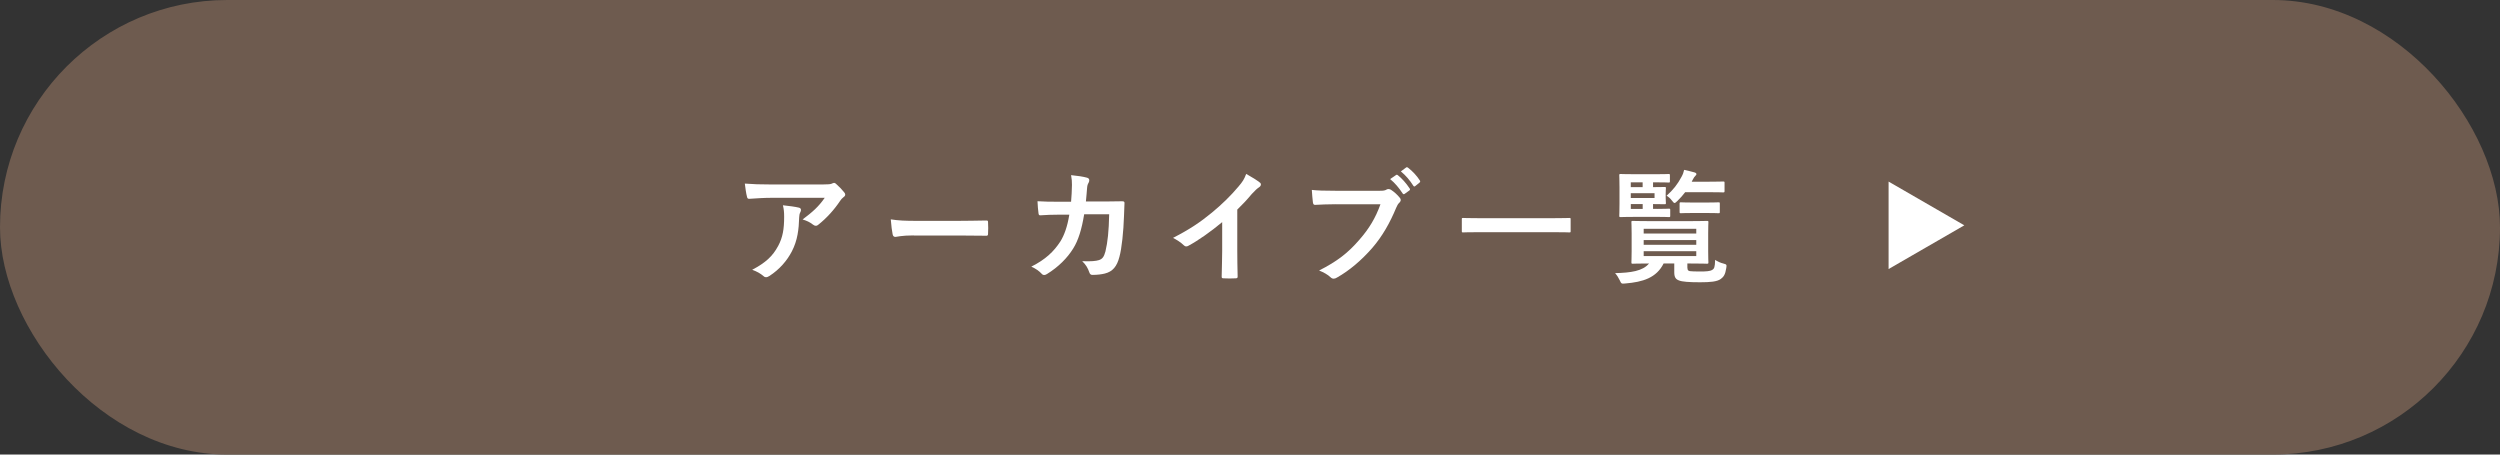 <?xml version="1.0" encoding="UTF-8"?>
<svg id="_レイヤー_2" data-name="レイヤー 2" xmlns="http://www.w3.org/2000/svg" viewBox="0 0 550 100">
  <rect x="0" y="0" width="550" height="100" fill="#333333" stroke="none"/>
  <defs>
    <style>
      .cls-1 {
        fill: #fff;
      }

      .cls-1, .cls-2 {
        stroke-width: 0px;
      }

      .cls-2 {
        fill: #6e5b4f;
      }
    </style>
  </defs>
  <g id="_文字" data-name="文字">
    <g>
      <rect class="cls-2" x="0" y="0" width="550" height="100" rx="50" ry="50"/>
      <g>
        <path class="cls-1" d="m169.66,43.52c-1.55,0-3.21.11-4.82.22-.33.03-.44-.16-.49-.41-.22-.76-.38-2.12-.49-2.94,1.85.14,3.35.19,5.53.19h11.68c1.14,0,1.61-.05,1.88-.16.14-.05.38-.19.52-.19.22,0,.44.16.63.38.6.52,1.12,1.09,1.63,1.71.14.16.22.33.22.49,0,.22-.14.41-.38.57-.3.22-.52.49-.73.79-1.28,1.93-2.97,3.81-4.79,5.25-.16.16-.35.25-.57.25s-.46-.11-.65-.27c-.68-.54-1.36-.84-2.26-1.12,2.18-1.63,3.51-2.8,4.87-4.76h-11.76Zm1.52,10.62c1.04-1.93,1.33-3.78,1.33-6.42,0-1.01-.05-1.63-.27-2.56,1.33.14,2.75.33,3.51.52.35.08.46.27.46.52,0,.16-.05.33-.14.49-.19.38-.22.65-.25,1.12-.08,2.64-.35,5.06-1.61,7.49-1.06,2.04-2.7,3.97-4.95,5.42-.25.16-.49.27-.76.27-.19,0-.38-.08-.54-.25-.65-.57-1.44-1.01-2.48-1.39,2.97-1.55,4.52-3.02,5.69-5.2Z"/>
        <path class="cls-1" d="m201,51.79c-2.7,0-3.73.33-4,.33-.33,0-.54-.16-.62-.57-.14-.63-.3-1.91-.41-3.29,1.77.27,3.13.33,5.88.33h8.77c2.07,0,4.17-.05,6.26-.08.41-.03.49.05.49.38.05.82.05,1.74,0,2.56,0,.33-.11.44-.49.41-2.04-.03-4.06-.05-6.07-.05h-9.8Z"/>
        <path class="cls-1" d="m235.64,44.36c.11-1.33.16-2.21.19-3.68,0-.71-.03-1.28-.19-2.15,1.44.14,2.67.33,3.54.57.35.11.46.33.46.57,0,.16-.05.35-.14.52-.25.41-.3.68-.35,1.28-.08.87-.11,1.52-.25,2.86h4.14c1.25,0,2.53-.05,3.78-.05.44,0,.57.08.57.38,0,.35-.05,1.44-.11,2.89-.11,3.35-.49,7.13-1.01,8.96-.54,2.1-1.47,3.24-3.21,3.67-.63.16-1.61.3-2.75.3-.33,0-.54-.19-.65-.54-.35-1.01-.79-1.74-1.58-2.48,2.02.08,3.02-.03,3.7-.24.73-.25,1.09-.68,1.42-1.91.49-2.07.74-4.38.82-8.17h-5.5c-.54,3.29-1.28,5.74-2.42,7.54-1.25,2.04-3.27,4.08-5.77,5.61-.22.14-.44.22-.63.22-.16,0-.35-.08-.52-.27-.54-.6-1.36-1.17-2.29-1.58,3.13-1.58,4.93-3.29,6.4-5.55.84-1.36,1.53-3.21,1.96-5.88h-2.45c-1.33,0-2.64.05-3.92.14-.27.03-.38-.14-.41-.46-.11-.65-.16-1.63-.22-2.64,1.71.11,2.94.11,4.52.11h2.86Z"/>
        <path class="cls-1" d="m272.2,55.11c0,1.88.03,3.48.08,5.66.03.35-.11.46-.41.46-.87.05-1.85.05-2.72,0-.3,0-.41-.11-.38-.44.03-1.96.11-3.73.11-5.58v-6.34c-2.4,2.01-5.31,4.08-7.49,5.23-.14.08-.27.11-.41.11-.22,0-.38-.08-.57-.27-.63-.63-1.52-1.17-2.34-1.61,3.76-1.93,6.07-3.51,8.58-5.58,2.15-1.77,4.11-3.68,5.8-5.69.93-1.09,1.28-1.63,1.71-2.8,1.23.68,2.42,1.42,3.02,1.91.16.11.22.27.22.41,0,.22-.16.46-.38.6-.46.3-.9.71-1.63,1.5-1.06,1.28-2.07,2.34-3.19,3.43v9.01Z"/>
        <path class="cls-1" d="m293.85,44.93c-1.77,0-3.32.08-4.49.14-.35.03-.46-.16-.52-.54-.08-.54-.19-1.96-.24-2.75,1.22.14,2.67.19,5.23.19h9.72c.82,0,1.12-.05,1.5-.27.14-.08.27-.11.41-.11.16,0,.33.05.52.14.73.46,1.47,1.14,1.99,1.8.14.16.19.3.19.46,0,.25-.14.46-.38.68-.25.24-.38.52-.63,1.06-1.33,3.21-2.99,6.21-5.28,8.85-2.34,2.67-4.98,4.93-7.73,6.48-.25.16-.49.25-.73.25-.22,0-.46-.08-.68-.3-.62-.6-1.52-1.09-2.53-1.5,3.97-2.01,6.4-3.89,8.9-6.81,2.12-2.42,3.51-4.74,4.6-7.76h-9.83Zm13.28-6.42c.14-.11.25-.08.41.05.84.65,1.82,1.74,2.59,2.91.11.16.11.3-.08.44l-1.01.73c-.19.14-.33.11-.46-.08-.82-1.25-1.69-2.29-2.75-3.16l1.31-.9Zm2.23-1.66c.16-.11.25-.08.41.05,1.01.76,1.99,1.85,2.59,2.8.11.16.14.3-.08.49l-.9.73c-.08.08-.16.11-.22.11-.11,0-.19-.08-.25-.19-.74-1.17-1.61-2.21-2.72-3.13l1.17-.87Z"/>
        <path class="cls-1" d="m325.36,51.08c-2.45,0-3.29.05-3.46.05-.27,0-.3-.03-.3-.27v-2.64c0-.25.03-.27.3-.27.16,0,1.01.05,3.46.05h16.42c2.45,0,3.29-.05,3.46-.05.27,0,.3.03.3.27v2.64c0,.25-.03.27-.3.27-.16,0-1.01-.05-3.46-.05h-16.42Z"/>
        <path class="cls-1" d="m371.24,58.92c0,.41.08.65.52.73.38.05,1.12.08,2.23.08,1.36,0,2.21-.05,2.69-.35.46-.27.6-.57.65-2.21.49.35,1.17.65,1.85.82.71.19.71.25.6.98-.22,1.44-.57,1.93-1.2,2.4-.82.6-2.31.73-4.57.73-2.42,0-3.95-.11-4.66-.41-.65-.25-1.01-.65-1.01-1.77v-1.96h-2.34c-1.58,3.16-4.52,4.08-8.47,4.41-.84.08-.84.05-1.2-.73-.25-.54-.6-1.09-1.01-1.55,3.4-.08,6.1-.44,7.46-2.12-2.48,0-3.4.05-3.57.05-.27,0-.3-.03-.3-.33,0-.16.05-.82.05-2.42v-3.92c0-1.61-.05-2.26-.05-2.45,0-.27.03-.3.3-.3.16,0,1.12.05,3.76.05h8.82c2.61,0,3.57-.05,3.73-.05.3,0,.33.03.33.3,0,.16-.05.84-.05,2.45v3.92c0,1.61.05,2.26.05,2.42,0,.3-.03.33-.33.33-.16,0-1.12-.05-3.73-.05h-.57v.95Zm-6.7-12.96c1.85,0,2.45-.05,2.61-.05.27,0,.3.03.3.3v1.25c0,.27-.03.3-.3.3-.16,0-.76-.05-2.61-.05h-4.46c-2.29,0-3.38.05-3.54.05-.27,0-.3-.03-.3-.3,0-.16.05-.98.05-2.67v-3.51c0-1.71-.05-2.53-.05-2.7,0-.27.03-.3.3-.3.16,0,1.25.05,3.54.05h3.92c2.23,0,2.91-.05,3.08-.05.27,0,.3.03.3.3v1.28c0,.27-.03.3-.3.3-.16,0-.84-.05-3.08-.05h-.33v1.06c1.63,0,2.4-.03,2.56-.03.25,0,.27.03.27.3,0,.16-.05.46-.05,1.23v.73c0,.76.05,1.06.05,1.23,0,.27-.03.3-.27.3-.16,0-.92-.03-2.56-.03v1.06h.87Zm-5.77-4.79h2.61v-1.06h-2.61v1.06Zm5.23,1.33h-5.23v1.06h5.23v-1.06Zm-2.61,3.46v-1.06h-2.61v1.06h2.61Zm.22,4.38v1.03h11.57v-1.03h-11.57Zm11.57,3.51v-1.03h-11.57v1.03h11.57Zm0,1.42h-11.57v1.06h11.57v-1.06Zm-2.42-13.01c-.52.68-1.09,1.33-1.74,1.96-.3.27-.46.44-.6.44-.16,0-.33-.16-.6-.54-.35-.46-.76-.82-1.17-1.06,1.44-1.28,2.42-2.53,3.29-4.17.3-.54.46-1.01.57-1.52.79.16,1.47.35,2.21.54.33.08.49.22.49.38s-.08.25-.24.41c-.19.16-.35.41-.63.95l-.16.33h3.43c2.45,0,3.29-.05,3.46-.05.3,0,.33.03.33.3v1.77c0,.3-.03.33-.33.33-.16,0-1.01-.05-3.46-.05h-4.85Zm1.69,4.6c-1.88,0-2.48.05-2.64.05-.27,0-.3-.03-.3-.3v-1.8c0-.27.03-.3.3-.3.16,0,.76.05,2.64.05h2.97c1.88,0,2.48-.05,2.64-.05.27,0,.3.03.3.3v1.8c0,.27-.03.3-.3.3-.16,0-.76-.05-2.64-.05h-2.97Z"/>
      </g>
      <polygon class="cls-1" points="415.49 49.57 415.49 39.95 423.82 44.76 432.15 49.57 423.82 54.38 415.49 59.19 415.49 49.57"/>
    </g>
  </g>
</svg>